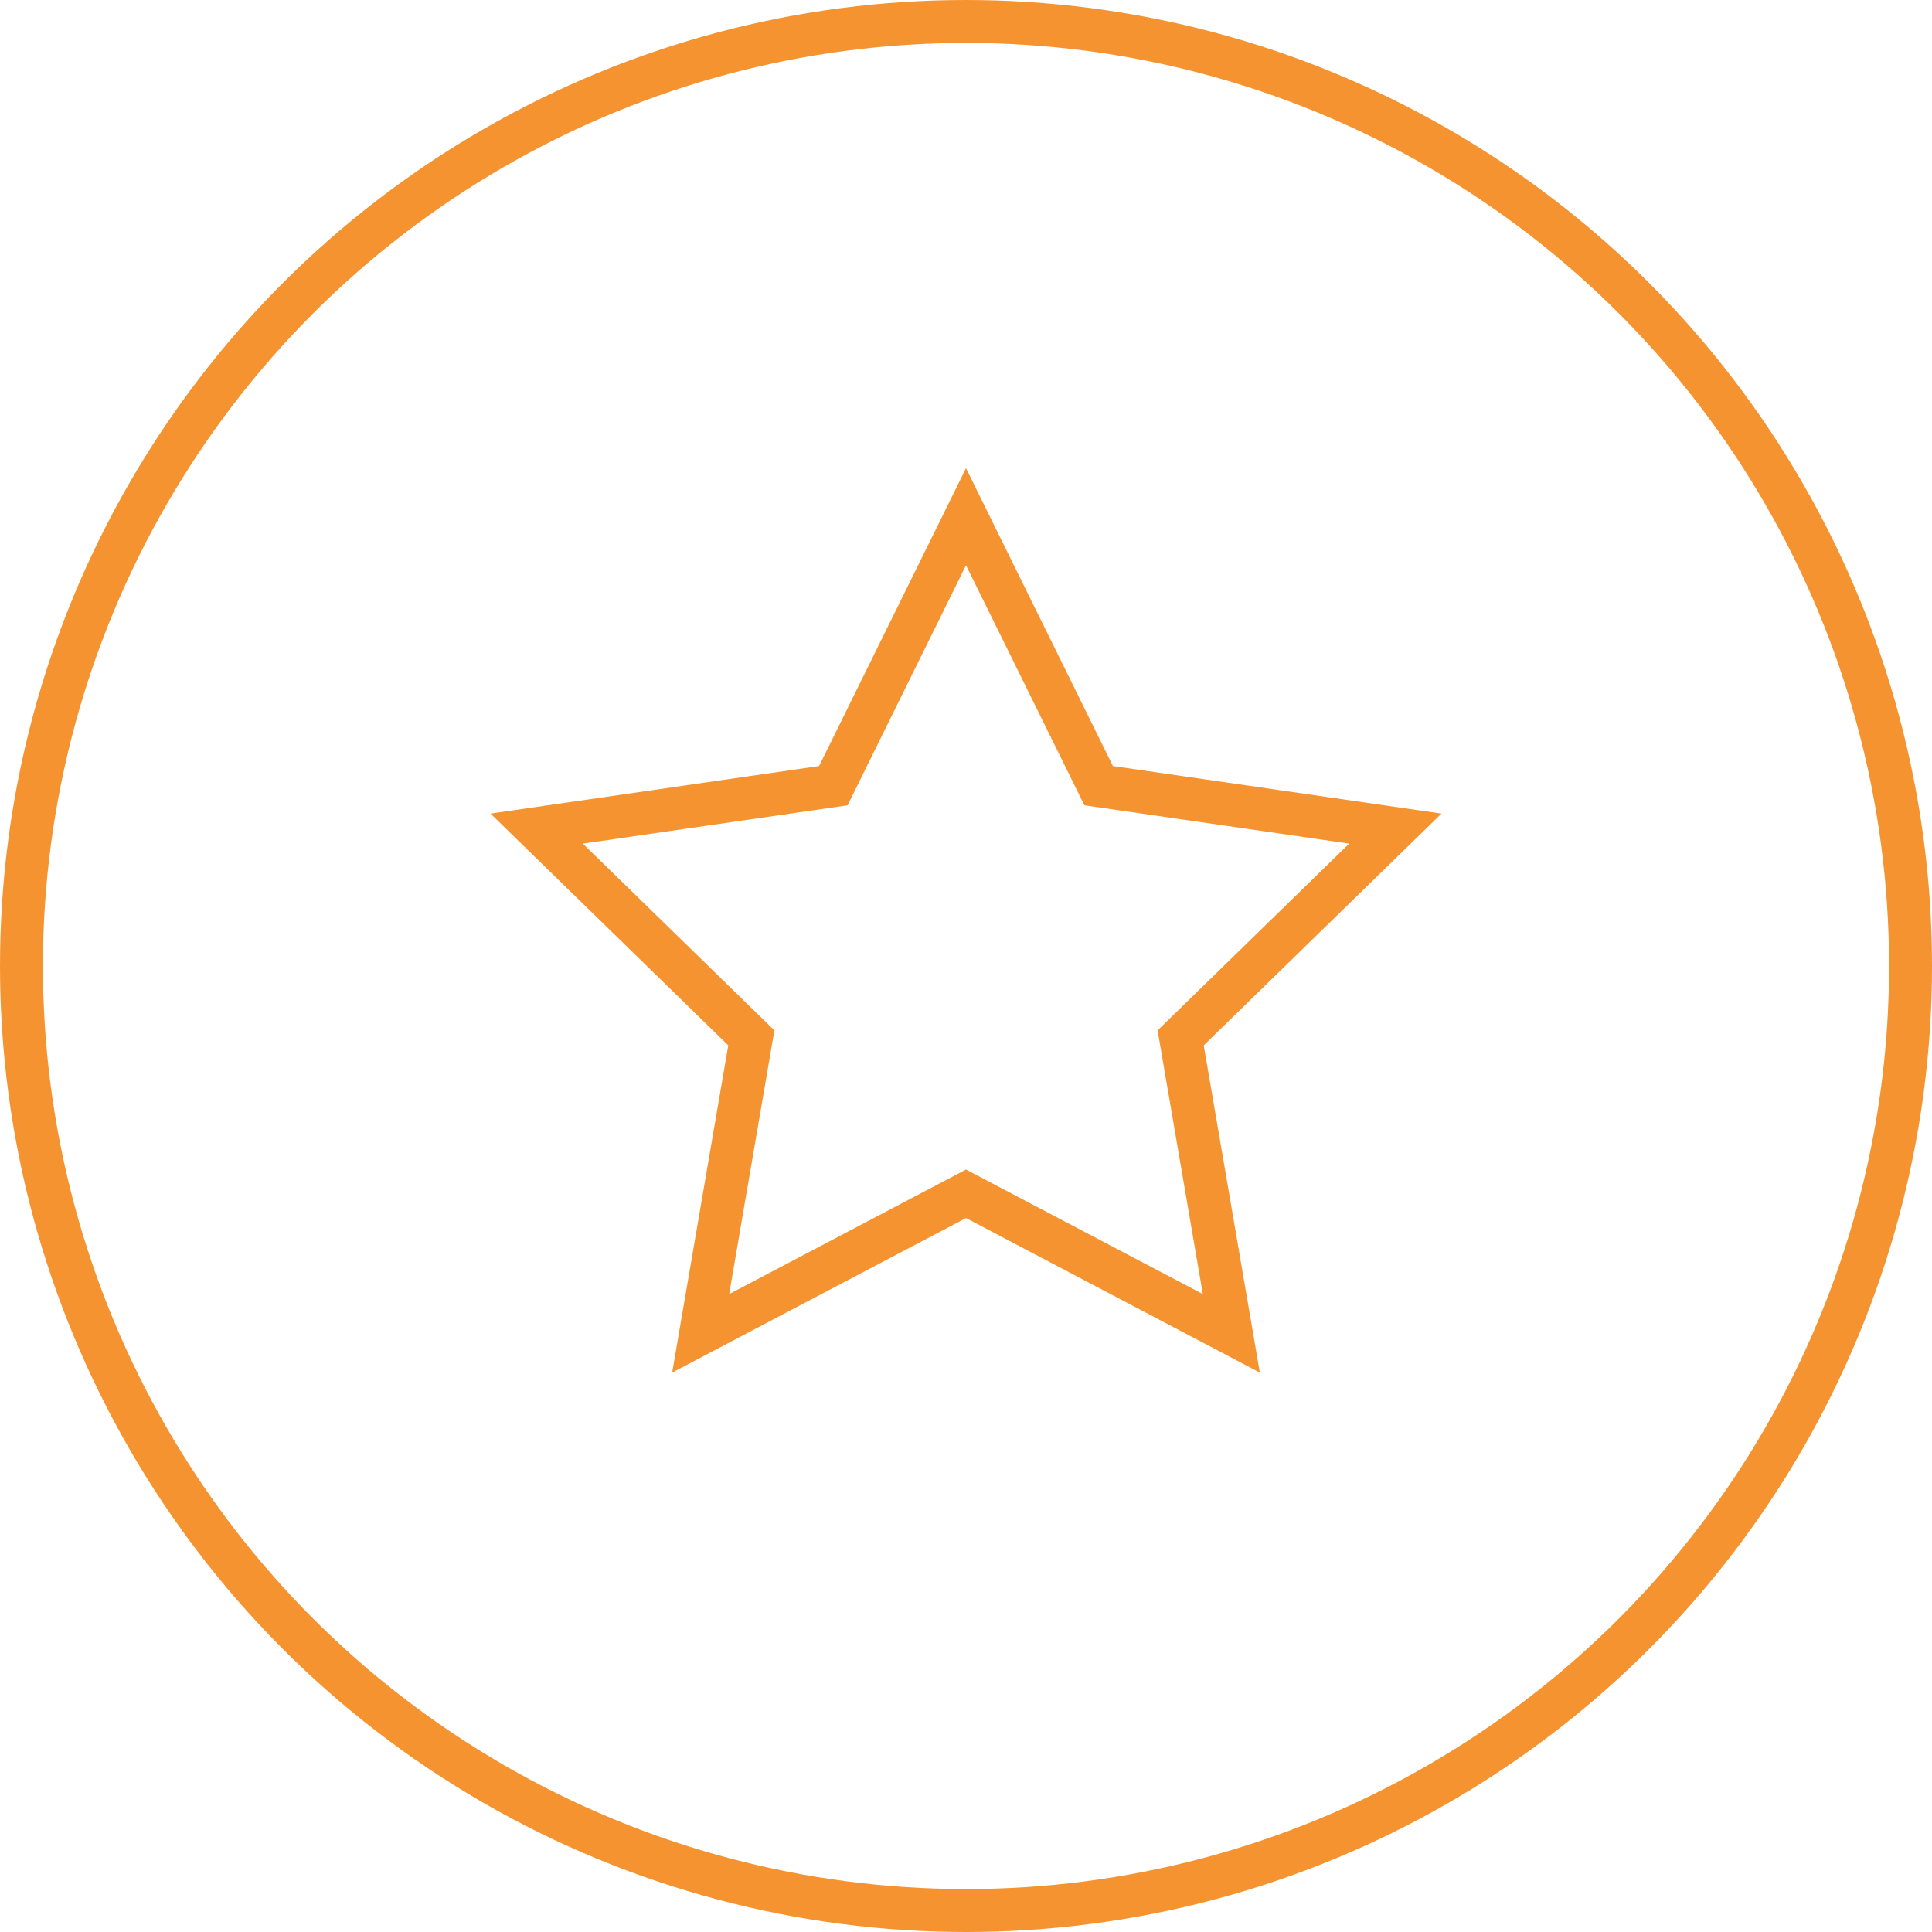 <?xml version="1.0" encoding="UTF-8"?> <svg xmlns="http://www.w3.org/2000/svg" width="45" height="45" viewBox="0 0 45 45"><g id="gold-coin" transform="translate(-1.5 -1.5)"><path id="Path_19330" data-name="Path 19330" d="M24,13.535,27.09,19.8l6.91,1-5,4.874,1.18,6.882L24,29.306l-6.18,3.25L19,25.674,14,20.8l6.91-1Z" fill="none" stroke="#f59331" stroke-width="1"></path><circle id="Ellipse_2457" data-name="Ellipse 2457" cx="22" cy="22" r="22" transform="translate(2 2)" fill="none" stroke="#f59331" stroke-width="1"></circle></g></svg> 